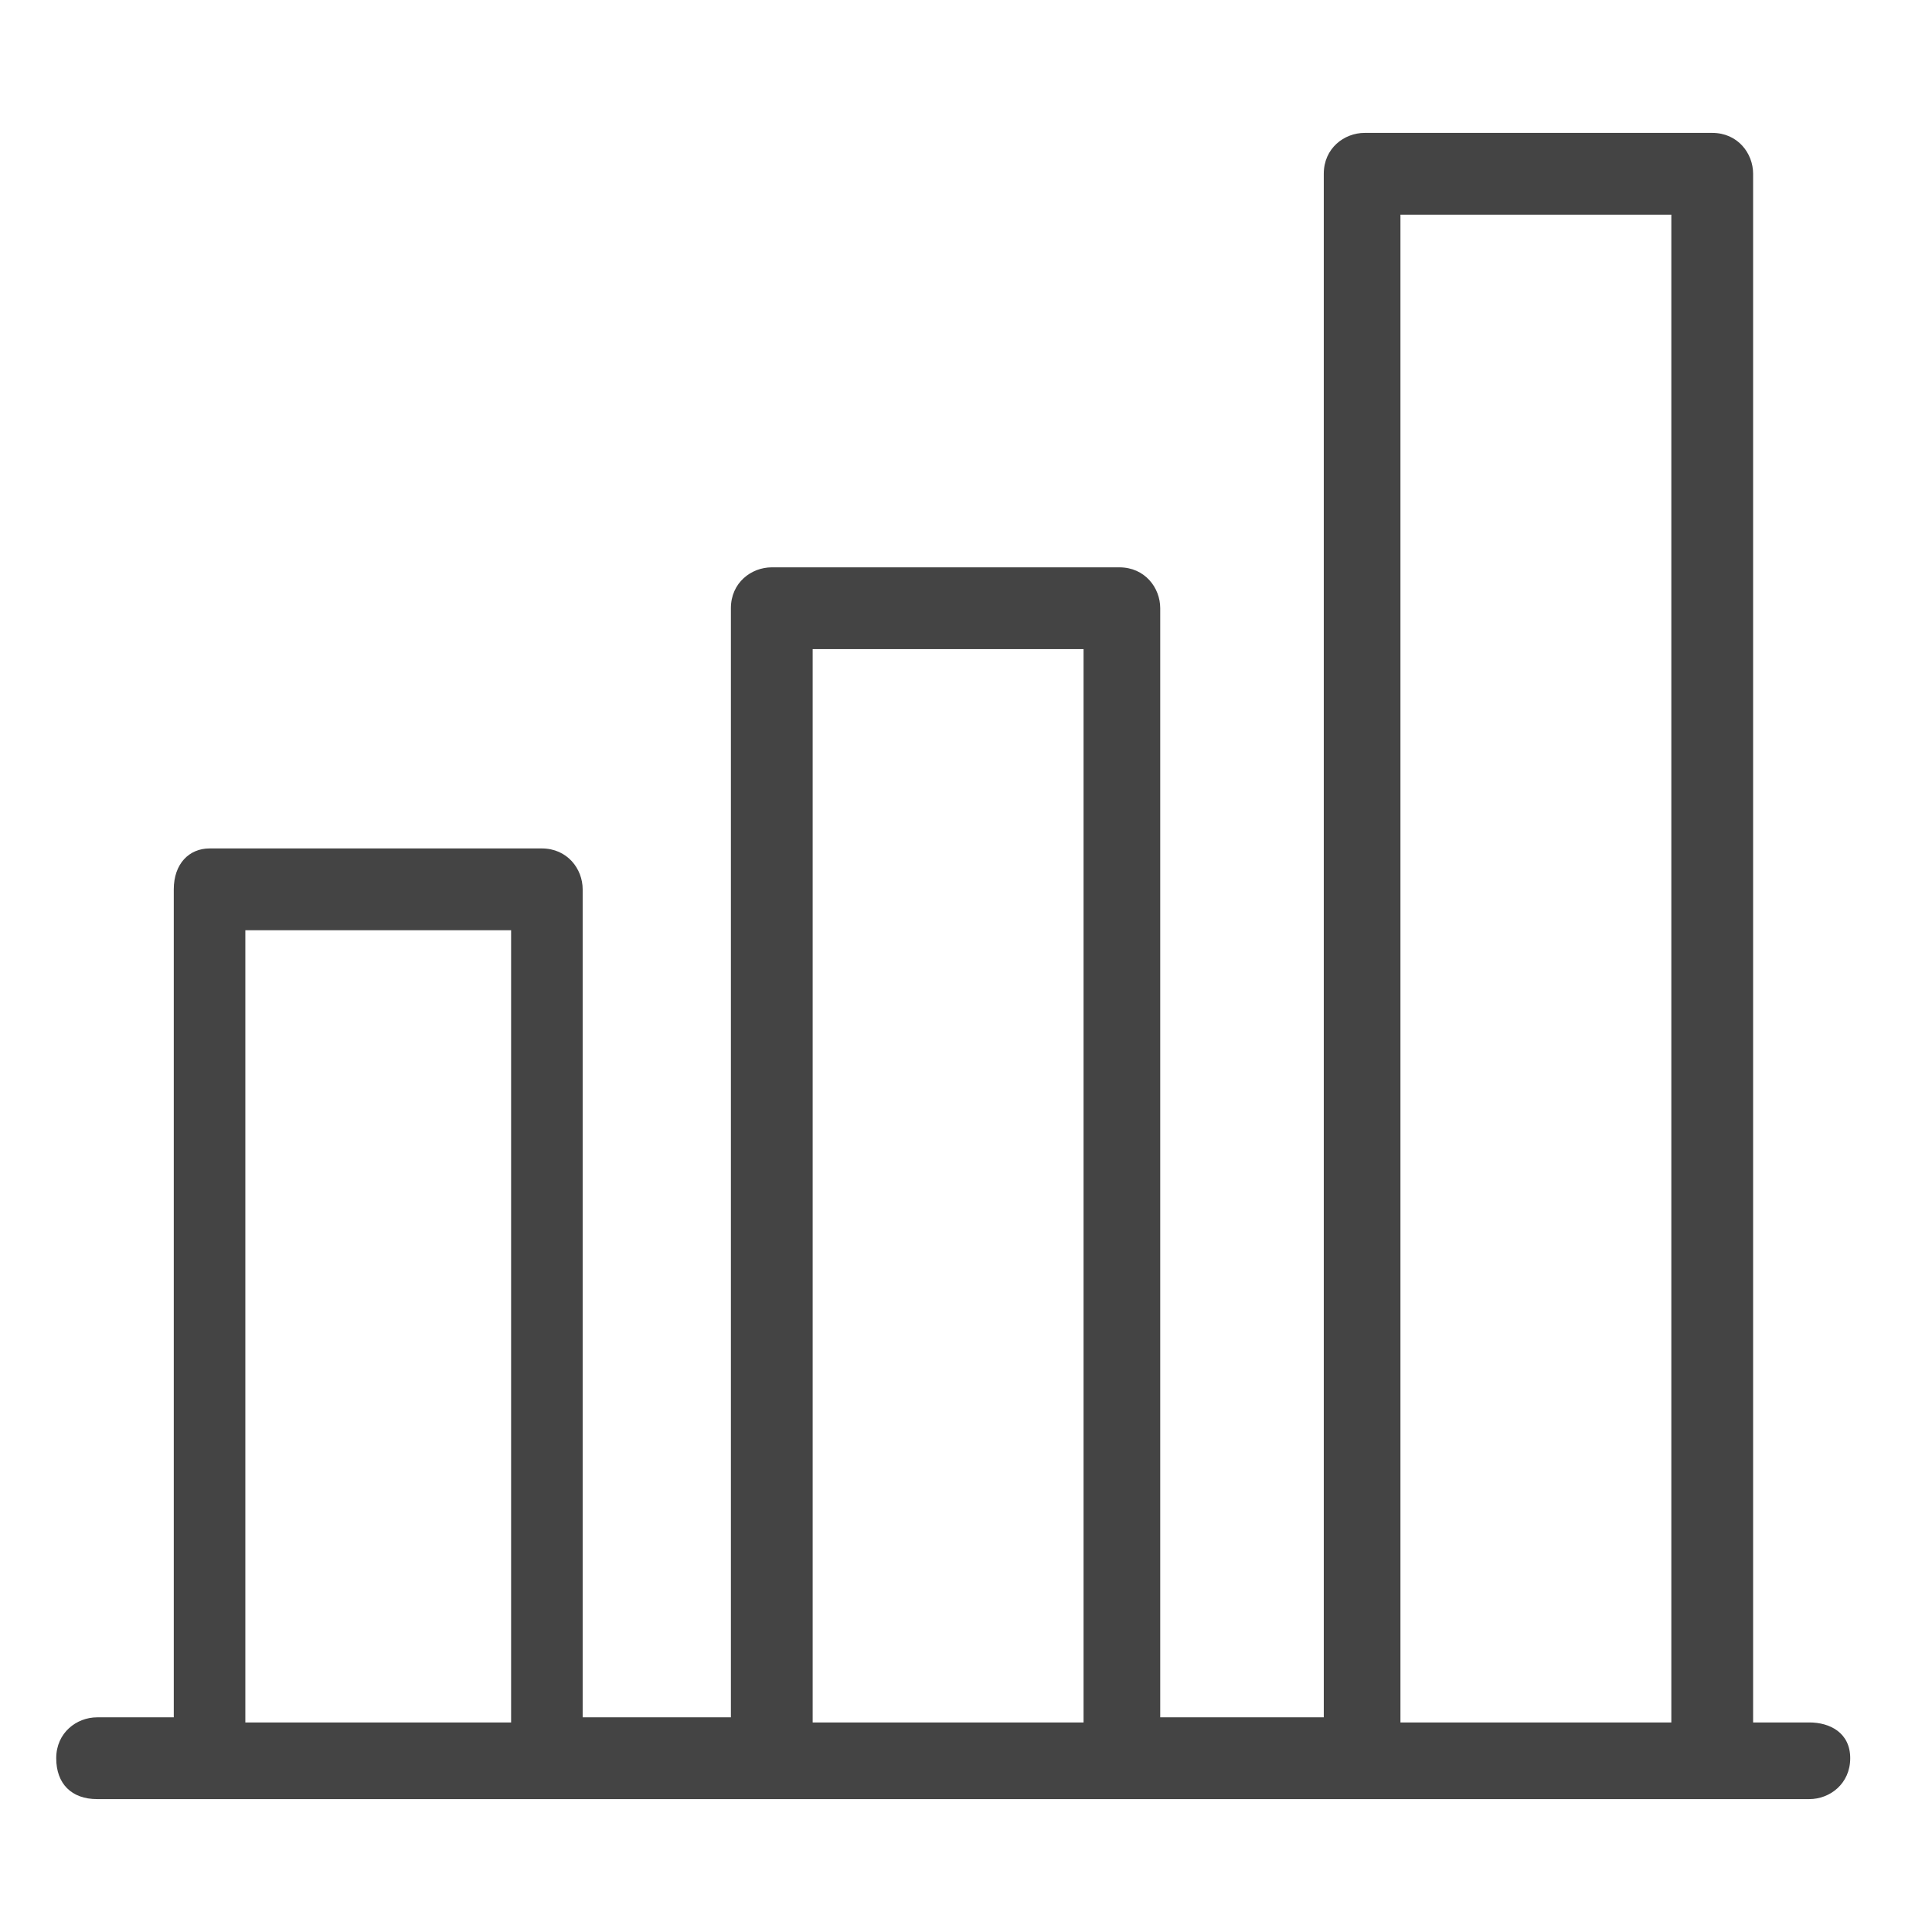 <?xml version="1.0" encoding="utf-8"?>
<!-- Generator: Adobe Illustrator 24.0.0, SVG Export Plug-In . SVG Version: 6.00 Build 0)  -->
<svg version="1.1" xmlns="http://www.w3.org/2000/svg" xmlns:xlink="http://www.w3.org/1999/xlink" x="0px" y="0px"
	 viewBox="0 0 37.8 37.8" style="enable-background:new 0 0 37.8 37.8;" xml:space="preserve">
<style type="text/css">
	.st0{fill:#444444;}
	.st1{fill:#9C5789;}
	.st2{fill:#FFFFFF;}
</style>
<g id="base-size">
</g>
<g id="icon">
	<path class="st0" d="M35.4,33.7h-1.1V3.4c0-0.4-0.3-0.8-0.8-0.8h-6.8c-0.4,0-0.8,0.3-0.8,0.8v30.2h-3.2V11.9c0-0.4-0.3-0.8-0.8-0.8
		h-6.8c-0.4,0-0.8,0.3-0.8,0.8v21.7h-2.9V17.4c0-0.4-0.3-0.8-0.8-0.8H4.1c-0.4,0-0.7,0.3-0.7,0.8v16.2H1.9c-0.4,0-0.8,0.3-0.8,0.8
		s0.3,0.8,0.8,0.8h33.5c0.4,0,0.8-0.3,0.8-0.8S35.8,33.7,35.4,33.7z M27.4,4.2h5.3v29.5h-5.3V4.2z M15.9,12.7h5.3v21h-5.3V12.7z
		 M4.8,18.2H10v15.5H4.8V18.2z"/>
</g>
<g id="title">
</g>
</svg>
